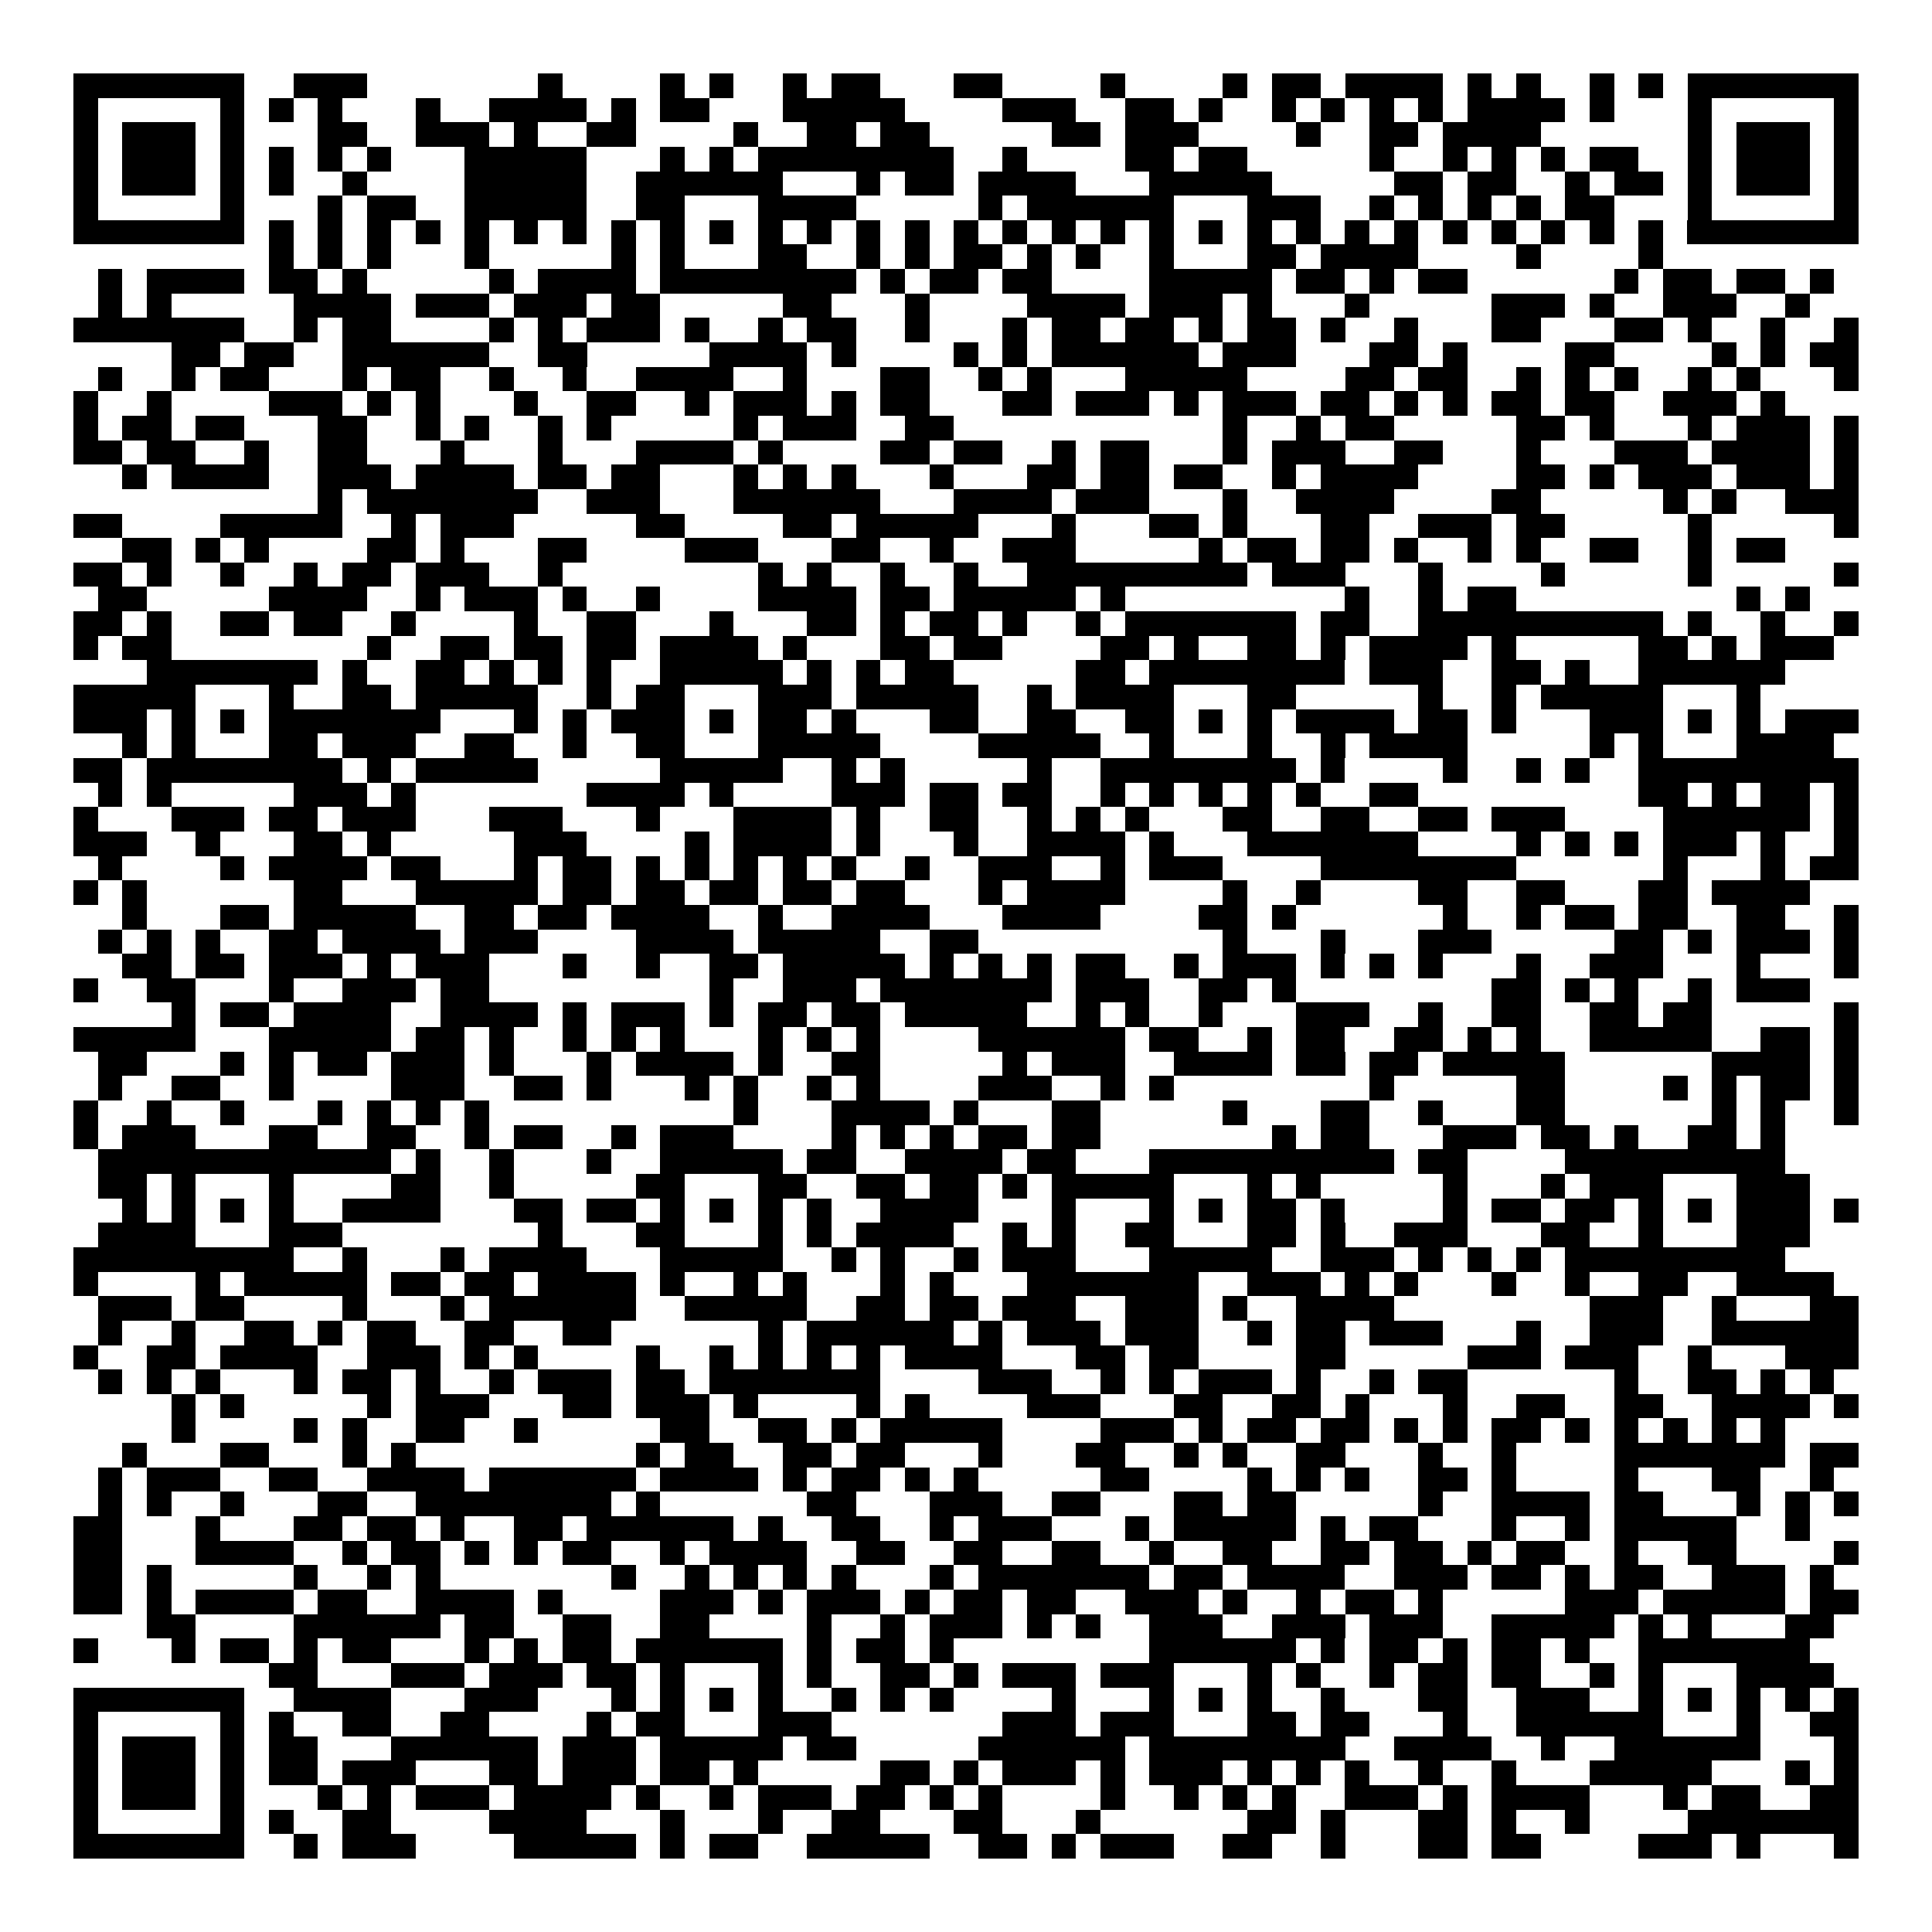 <svg xmlns="http://www.w3.org/2000/svg" width="176" height="176" viewBox="0 0 79 79" shape-rendering="crispEdges"><path fill="#ffffff" d="M0 0h79v79H0z"/><path stroke="#000000" d="M3 3.5h7m2 0h3m7 0h1m4 0h1m1 0h1m2 0h1m1 0h2m3 0h2m4 0h1m4 0h1m1 0h2m1 0h4m1 0h1m1 0h1m2 0h1m1 0h1m1 0h7M3 4.5h1m5 0h1m1 0h1m1 0h1m3 0h1m2 0h4m1 0h1m1 0h2m3 0h5m4 0h3m2 0h2m1 0h1m2 0h1m1 0h1m1 0h1m1 0h1m1 0h4m1 0h1m3 0h1m5 0h1M3 5.5h1m1 0h3m1 0h1m3 0h2m2 0h3m1 0h1m2 0h2m4 0h1m2 0h2m1 0h2m5 0h2m1 0h3m4 0h1m2 0h2m1 0h4m6 0h1m1 0h3m1 0h1M3 6.5h1m1 0h3m1 0h1m1 0h1m1 0h1m1 0h1m3 0h5m3 0h1m1 0h1m1 0h8m2 0h1m4 0h2m1 0h2m5 0h1m2 0h1m1 0h1m1 0h1m1 0h2m2 0h1m1 0h3m1 0h1M3 7.5h1m1 0h3m1 0h1m1 0h1m2 0h1m4 0h5m2 0h6m3 0h1m1 0h2m1 0h4m3 0h5m5 0h2m1 0h2m2 0h1m1 0h2m1 0h1m1 0h3m1 0h1M3 8.5h1m5 0h1m3 0h1m1 0h2m2 0h5m2 0h2m3 0h4m5 0h1m1 0h6m3 0h3m2 0h1m1 0h1m1 0h1m1 0h1m1 0h2m3 0h1m5 0h1M3 9.5h7m1 0h1m1 0h1m1 0h1m1 0h1m1 0h1m1 0h1m1 0h1m1 0h1m1 0h1m1 0h1m1 0h1m1 0h1m1 0h1m1 0h1m1 0h1m1 0h1m1 0h1m1 0h1m1 0h1m1 0h1m1 0h1m1 0h1m1 0h1m1 0h1m1 0h1m1 0h1m1 0h1m1 0h1m1 0h1m1 0h7M11 10.5h1m1 0h1m1 0h1m3 0h1m5 0h1m1 0h1m3 0h2m2 0h1m1 0h1m1 0h2m1 0h1m1 0h1m2 0h1m3 0h2m1 0h4m4 0h1m4 0h1M4 11.5h1m1 0h4m1 0h2m1 0h1m5 0h1m1 0h4m1 0h8m1 0h1m1 0h2m1 0h2m4 0h5m1 0h2m1 0h1m1 0h2m6 0h1m1 0h2m1 0h2m1 0h1M4 12.5h1m1 0h1m5 0h4m1 0h3m1 0h3m1 0h2m5 0h2m3 0h1m4 0h4m1 0h3m1 0h1m3 0h1m5 0h3m1 0h1m2 0h3m2 0h1M3 13.5h7m2 0h1m1 0h2m4 0h1m1 0h1m1 0h3m1 0h1m2 0h1m1 0h2m2 0h1m3 0h1m1 0h2m1 0h2m1 0h1m1 0h2m1 0h1m2 0h1m3 0h2m3 0h2m1 0h1m2 0h1m2 0h1M7 14.5h2m1 0h2m2 0h6m2 0h2m5 0h4m1 0h1m4 0h1m1 0h1m1 0h6m1 0h3m3 0h2m1 0h1m4 0h2m4 0h1m1 0h1m1 0h2M4 15.5h1m2 0h1m1 0h2m3 0h1m1 0h2m2 0h1m2 0h1m2 0h4m2 0h1m3 0h2m2 0h1m1 0h1m3 0h5m4 0h2m1 0h2m2 0h1m1 0h1m1 0h1m2 0h1m1 0h1m3 0h1M3 16.5h1m2 0h1m4 0h3m1 0h1m1 0h1m3 0h1m2 0h2m2 0h1m1 0h3m1 0h1m1 0h2m3 0h2m1 0h3m1 0h1m1 0h3m1 0h2m1 0h1m1 0h1m1 0h2m1 0h2m2 0h3m1 0h1M3 17.5h1m1 0h2m1 0h2m3 0h2m2 0h1m1 0h1m2 0h1m1 0h1m5 0h1m1 0h3m2 0h2m11 0h1m2 0h1m1 0h2m5 0h2m1 0h1m3 0h1m1 0h3m1 0h1M3 18.5h2m1 0h2m2 0h1m2 0h2m3 0h1m3 0h1m3 0h4m1 0h1m4 0h2m1 0h2m2 0h1m1 0h2m3 0h1m1 0h3m2 0h2m3 0h1m3 0h3m1 0h4m1 0h1M5 19.5h1m1 0h4m2 0h3m1 0h4m1 0h2m1 0h2m3 0h1m1 0h1m1 0h1m3 0h1m3 0h2m1 0h2m1 0h2m2 0h1m1 0h4m4 0h2m1 0h1m1 0h3m1 0h3m1 0h1M13 20.5h1m1 0h7m2 0h3m3 0h6m3 0h4m1 0h3m3 0h1m2 0h4m4 0h2m5 0h1m1 0h1m2 0h3M3 21.5h2m4 0h5m2 0h1m1 0h3m5 0h2m4 0h2m1 0h5m3 0h1m3 0h2m1 0h1m3 0h2m2 0h3m1 0h2m5 0h1m5 0h1M5 22.5h2m1 0h1m1 0h1m4 0h2m1 0h1m3 0h2m4 0h3m3 0h2m2 0h1m2 0h3m5 0h1m1 0h2m1 0h2m1 0h1m2 0h1m1 0h1m2 0h2m2 0h1m1 0h2M3 23.5h2m1 0h1m2 0h1m2 0h1m1 0h2m1 0h3m2 0h1m8 0h1m1 0h1m2 0h1m2 0h1m2 0h9m1 0h3m3 0h1m4 0h1m5 0h1m5 0h1M4 24.5h2m5 0h4m2 0h1m1 0h3m1 0h1m2 0h1m4 0h4m1 0h2m1 0h5m1 0h1m9 0h1m2 0h1m1 0h2m9 0h1m1 0h1M3 25.5h2m1 0h1m2 0h2m1 0h2m2 0h1m4 0h1m2 0h2m3 0h1m3 0h2m1 0h1m1 0h2m1 0h1m2 0h1m1 0h7m1 0h2m2 0h10m1 0h1m2 0h1m2 0h1M3 26.5h1m1 0h2m8 0h1m2 0h2m1 0h2m1 0h2m1 0h4m1 0h1m3 0h2m1 0h2m4 0h2m1 0h1m2 0h2m1 0h1m1 0h4m1 0h1m5 0h2m1 0h1m1 0h3M6 27.5h7m1 0h1m2 0h2m1 0h1m1 0h1m1 0h1m2 0h5m1 0h1m1 0h1m1 0h2m5 0h2m1 0h8m1 0h3m2 0h2m1 0h1m2 0h6M3 28.5h5m3 0h1m2 0h2m1 0h5m2 0h1m1 0h2m3 0h3m1 0h5m2 0h1m1 0h4m3 0h2m5 0h1m2 0h1m1 0h5m3 0h1M3 29.5h3m1 0h1m1 0h1m1 0h7m3 0h1m1 0h1m1 0h3m1 0h1m1 0h2m1 0h1m3 0h2m2 0h2m2 0h2m1 0h1m1 0h1m1 0h4m1 0h2m1 0h1m3 0h3m1 0h1m1 0h1m1 0h3M5 30.5h1m1 0h1m3 0h2m1 0h3m2 0h2m2 0h1m2 0h2m3 0h5m4 0h5m2 0h1m3 0h1m2 0h1m1 0h4m5 0h1m1 0h1m3 0h4M3 31.5h2m1 0h8m1 0h1m1 0h5m5 0h5m2 0h1m1 0h1m5 0h1m2 0h8m1 0h1m4 0h1m2 0h1m1 0h1m2 0h9M4 32.5h1m1 0h1m5 0h3m1 0h1m7 0h4m1 0h1m4 0h3m1 0h2m1 0h2m2 0h1m1 0h1m1 0h1m1 0h1m1 0h1m2 0h2m9 0h2m1 0h1m1 0h2m1 0h1M3 33.5h1m3 0h3m1 0h2m1 0h3m3 0h3m3 0h1m3 0h4m1 0h1m2 0h2m2 0h1m1 0h1m1 0h1m3 0h2m2 0h2m2 0h2m1 0h3m4 0h6m1 0h1M3 34.5h3m2 0h1m3 0h2m1 0h1m5 0h3m4 0h1m1 0h4m1 0h1m3 0h1m2 0h4m1 0h1m3 0h7m4 0h1m1 0h1m1 0h1m1 0h3m1 0h1m2 0h1M4 35.5h1m4 0h1m1 0h4m1 0h2m3 0h1m1 0h2m1 0h1m1 0h1m1 0h1m1 0h1m1 0h1m2 0h1m2 0h3m2 0h1m1 0h3m4 0h8m6 0h1m3 0h1m1 0h2M3 36.5h1m1 0h1m6 0h2m3 0h5m1 0h2m1 0h2m1 0h2m1 0h2m1 0h2m3 0h1m1 0h4m4 0h1m2 0h1m4 0h2m2 0h2m3 0h2m1 0h4M5 37.5h1m3 0h2m1 0h5m2 0h2m1 0h2m1 0h4m2 0h1m2 0h4m3 0h4m4 0h2m1 0h1m6 0h1m2 0h1m1 0h2m1 0h2m2 0h2m2 0h1M4 38.5h1m1 0h1m1 0h1m2 0h2m1 0h4m1 0h3m4 0h4m1 0h5m2 0h2m10 0h1m3 0h1m3 0h3m5 0h2m1 0h1m1 0h3m1 0h1M5 39.5h2m1 0h2m1 0h3m1 0h1m1 0h3m3 0h1m2 0h1m2 0h2m1 0h5m1 0h1m1 0h1m1 0h1m1 0h2m2 0h1m1 0h3m1 0h1m1 0h1m1 0h1m3 0h1m2 0h3m3 0h1m3 0h1M3 40.5h1m2 0h2m3 0h1m2 0h3m1 0h2m9 0h1m2 0h3m1 0h7m1 0h3m2 0h2m1 0h1m8 0h2m1 0h1m1 0h1m2 0h1m1 0h3M7 41.5h1m1 0h2m1 0h4m2 0h4m1 0h1m1 0h3m1 0h1m1 0h2m1 0h2m1 0h5m2 0h1m1 0h1m2 0h1m3 0h3m2 0h1m2 0h2m2 0h2m1 0h2m5 0h1M3 42.5h5m3 0h5m1 0h2m1 0h1m2 0h1m1 0h1m1 0h1m3 0h1m1 0h1m1 0h1m4 0h6m1 0h2m2 0h1m1 0h2m2 0h2m1 0h1m1 0h1m2 0h5m2 0h2m1 0h1M4 43.5h2m3 0h1m1 0h1m1 0h2m1 0h3m1 0h1m3 0h1m1 0h4m1 0h1m2 0h2m5 0h1m1 0h3m2 0h4m1 0h2m1 0h2m1 0h5m6 0h4m1 0h1M4 44.5h1m2 0h2m2 0h1m4 0h3m2 0h2m1 0h1m3 0h1m1 0h1m2 0h1m1 0h1m4 0h3m2 0h1m1 0h1m8 0h1m5 0h2m4 0h1m1 0h1m1 0h2m1 0h1M3 45.5h1m2 0h1m2 0h1m3 0h1m1 0h1m1 0h1m1 0h1m10 0h1m3 0h4m1 0h1m3 0h2m5 0h1m3 0h2m2 0h1m3 0h2m6 0h1m1 0h1m2 0h1M3 46.5h1m1 0h3m3 0h2m2 0h2m2 0h1m1 0h2m2 0h1m1 0h3m4 0h1m1 0h1m1 0h1m1 0h2m1 0h2m7 0h1m1 0h2m3 0h3m1 0h2m1 0h1m2 0h2m1 0h1M4 47.5h12m1 0h1m2 0h1m3 0h1m2 0h5m1 0h2m2 0h4m1 0h2m3 0h10m1 0h2m4 0h9M4 48.5h2m1 0h1m3 0h1m4 0h2m2 0h1m5 0h2m3 0h2m2 0h2m1 0h2m1 0h1m1 0h5m3 0h1m1 0h1m5 0h1m3 0h1m1 0h3m3 0h3M5 49.5h1m1 0h1m1 0h1m1 0h1m2 0h4m3 0h2m1 0h2m1 0h1m1 0h1m1 0h1m1 0h1m2 0h4m3 0h1m3 0h1m1 0h1m1 0h2m1 0h1m4 0h1m1 0h2m1 0h2m1 0h1m1 0h1m1 0h3m1 0h1M4 50.5h4m3 0h3m8 0h1m3 0h2m3 0h1m1 0h1m1 0h4m2 0h1m1 0h1m2 0h2m3 0h2m1 0h1m2 0h3m3 0h2m2 0h1m3 0h3M3 51.5h9m2 0h1m3 0h1m1 0h4m3 0h5m2 0h1m1 0h1m2 0h1m1 0h3m3 0h5m2 0h3m1 0h1m1 0h1m1 0h1m1 0h9M3 52.5h1m4 0h1m1 0h5m1 0h2m1 0h2m1 0h4m1 0h1m2 0h1m1 0h1m3 0h1m1 0h1m3 0h7m2 0h3m1 0h1m1 0h1m3 0h1m2 0h1m2 0h2m2 0h4M4 53.5h3m1 0h2m4 0h1m3 0h1m1 0h6m2 0h5m2 0h2m1 0h2m1 0h3m2 0h3m1 0h1m2 0h4m8 0h3m2 0h1m3 0h2M4 54.5h1m2 0h1m2 0h2m1 0h1m1 0h2m2 0h2m2 0h2m6 0h1m1 0h6m1 0h1m1 0h3m1 0h3m2 0h1m1 0h2m1 0h3m3 0h1m2 0h3m2 0h6M3 55.5h1m2 0h2m1 0h4m2 0h3m1 0h1m1 0h1m4 0h1m2 0h1m1 0h1m1 0h1m1 0h1m1 0h4m3 0h2m1 0h2m4 0h2m5 0h3m1 0h3m2 0h1m3 0h3M4 56.5h1m1 0h1m1 0h1m3 0h1m1 0h2m1 0h1m2 0h1m1 0h3m1 0h2m1 0h7m4 0h3m2 0h1m1 0h1m1 0h3m1 0h1m2 0h1m1 0h2m6 0h1m2 0h2m1 0h1m1 0h1M7 57.5h1m1 0h1m5 0h1m1 0h3m3 0h2m1 0h3m1 0h1m4 0h1m1 0h1m4 0h3m3 0h2m2 0h2m1 0h1m3 0h1m2 0h2m2 0h2m2 0h4m1 0h1M7 58.5h1m4 0h1m1 0h1m2 0h2m2 0h1m5 0h2m2 0h2m1 0h1m1 0h5m4 0h3m1 0h1m1 0h2m1 0h2m1 0h1m1 0h1m1 0h2m1 0h1m1 0h1m1 0h1m1 0h1m1 0h1M5 59.5h1m3 0h2m3 0h1m1 0h1m9 0h1m1 0h2m2 0h2m1 0h2m3 0h1m3 0h2m2 0h1m1 0h1m2 0h2m3 0h1m2 0h1m4 0h7m1 0h2M4 60.5h1m1 0h3m2 0h2m2 0h4m1 0h6m1 0h4m1 0h1m1 0h2m1 0h1m1 0h1m5 0h2m4 0h1m1 0h1m1 0h1m2 0h2m1 0h1m4 0h1m3 0h2m2 0h1M4 61.5h1m1 0h1m2 0h1m3 0h2m2 0h8m1 0h1m6 0h2m3 0h3m2 0h2m3 0h2m1 0h2m5 0h1m2 0h4m1 0h2m3 0h1m1 0h1m1 0h1M3 62.5h2m3 0h1m3 0h2m1 0h2m1 0h1m2 0h2m1 0h6m1 0h1m2 0h2m2 0h1m1 0h3m3 0h1m1 0h5m1 0h1m1 0h2m3 0h1m2 0h1m1 0h5m2 0h1M3 63.5h2m3 0h4m2 0h1m1 0h2m1 0h1m1 0h1m1 0h2m2 0h1m1 0h4m2 0h2m2 0h2m2 0h2m2 0h1m2 0h2m2 0h2m1 0h2m1 0h1m1 0h2m2 0h1m2 0h2m4 0h1M3 64.5h2m1 0h1m5 0h1m2 0h1m1 0h1m7 0h1m2 0h1m1 0h1m1 0h1m1 0h1m3 0h1m1 0h7m1 0h2m1 0h4m2 0h3m1 0h2m1 0h1m1 0h2m2 0h3m1 0h1M3 65.5h2m1 0h1m1 0h4m1 0h2m2 0h4m1 0h1m4 0h3m1 0h1m1 0h3m1 0h1m1 0h2m1 0h2m2 0h3m1 0h1m2 0h1m1 0h2m1 0h1m5 0h3m1 0h5m1 0h2M6 66.5h2m4 0h6m1 0h2m2 0h2m2 0h2m4 0h1m2 0h1m1 0h3m1 0h1m1 0h1m2 0h3m2 0h3m1 0h3m2 0h5m1 0h1m1 0h1m3 0h2M3 67.5h1m3 0h1m1 0h2m1 0h1m1 0h2m3 0h1m1 0h1m1 0h2m1 0h6m1 0h1m1 0h2m1 0h1m8 0h6m1 0h1m1 0h2m1 0h1m1 0h2m1 0h1m2 0h7M11 68.5h2m3 0h3m1 0h3m1 0h2m1 0h1m3 0h1m1 0h1m2 0h2m1 0h1m1 0h3m1 0h3m3 0h1m1 0h1m2 0h1m1 0h2m1 0h2m2 0h1m1 0h1m3 0h4M3 69.5h7m2 0h4m3 0h3m3 0h1m1 0h1m1 0h1m1 0h1m2 0h1m1 0h1m1 0h1m4 0h1m3 0h1m1 0h1m1 0h1m2 0h1m3 0h2m2 0h3m2 0h1m1 0h1m1 0h1m1 0h1m1 0h1M3 70.5h1m5 0h1m1 0h1m2 0h2m2 0h2m4 0h1m1 0h2m3 0h3m7 0h3m1 0h3m3 0h2m1 0h2m3 0h1m2 0h6m3 0h1m2 0h2M3 71.5h1m1 0h3m1 0h1m1 0h2m3 0h6m1 0h3m1 0h5m1 0h2m5 0h6m1 0h8m2 0h4m2 0h1m2 0h6m3 0h1M3 72.5h1m1 0h3m1 0h1m1 0h2m1 0h3m3 0h2m1 0h3m1 0h2m1 0h1m5 0h2m1 0h1m1 0h3m1 0h1m1 0h3m1 0h1m1 0h1m1 0h1m2 0h1m2 0h1m3 0h5m3 0h1m1 0h1M3 73.5h1m1 0h3m1 0h1m3 0h1m1 0h1m1 0h3m1 0h4m1 0h1m2 0h1m1 0h3m1 0h2m1 0h1m1 0h1m4 0h1m2 0h1m1 0h1m1 0h1m2 0h3m1 0h1m1 0h4m3 0h1m1 0h2m2 0h2M3 74.5h1m5 0h1m1 0h1m2 0h2m4 0h4m3 0h1m3 0h1m2 0h2m3 0h2m3 0h1m6 0h2m1 0h1m3 0h2m1 0h1m2 0h1m4 0h7M3 75.5h7m2 0h1m1 0h3m4 0h5m1 0h1m1 0h2m2 0h5m2 0h2m1 0h1m1 0h3m2 0h2m2 0h1m3 0h2m1 0h2m4 0h3m1 0h1m3 0h1"/></svg>
